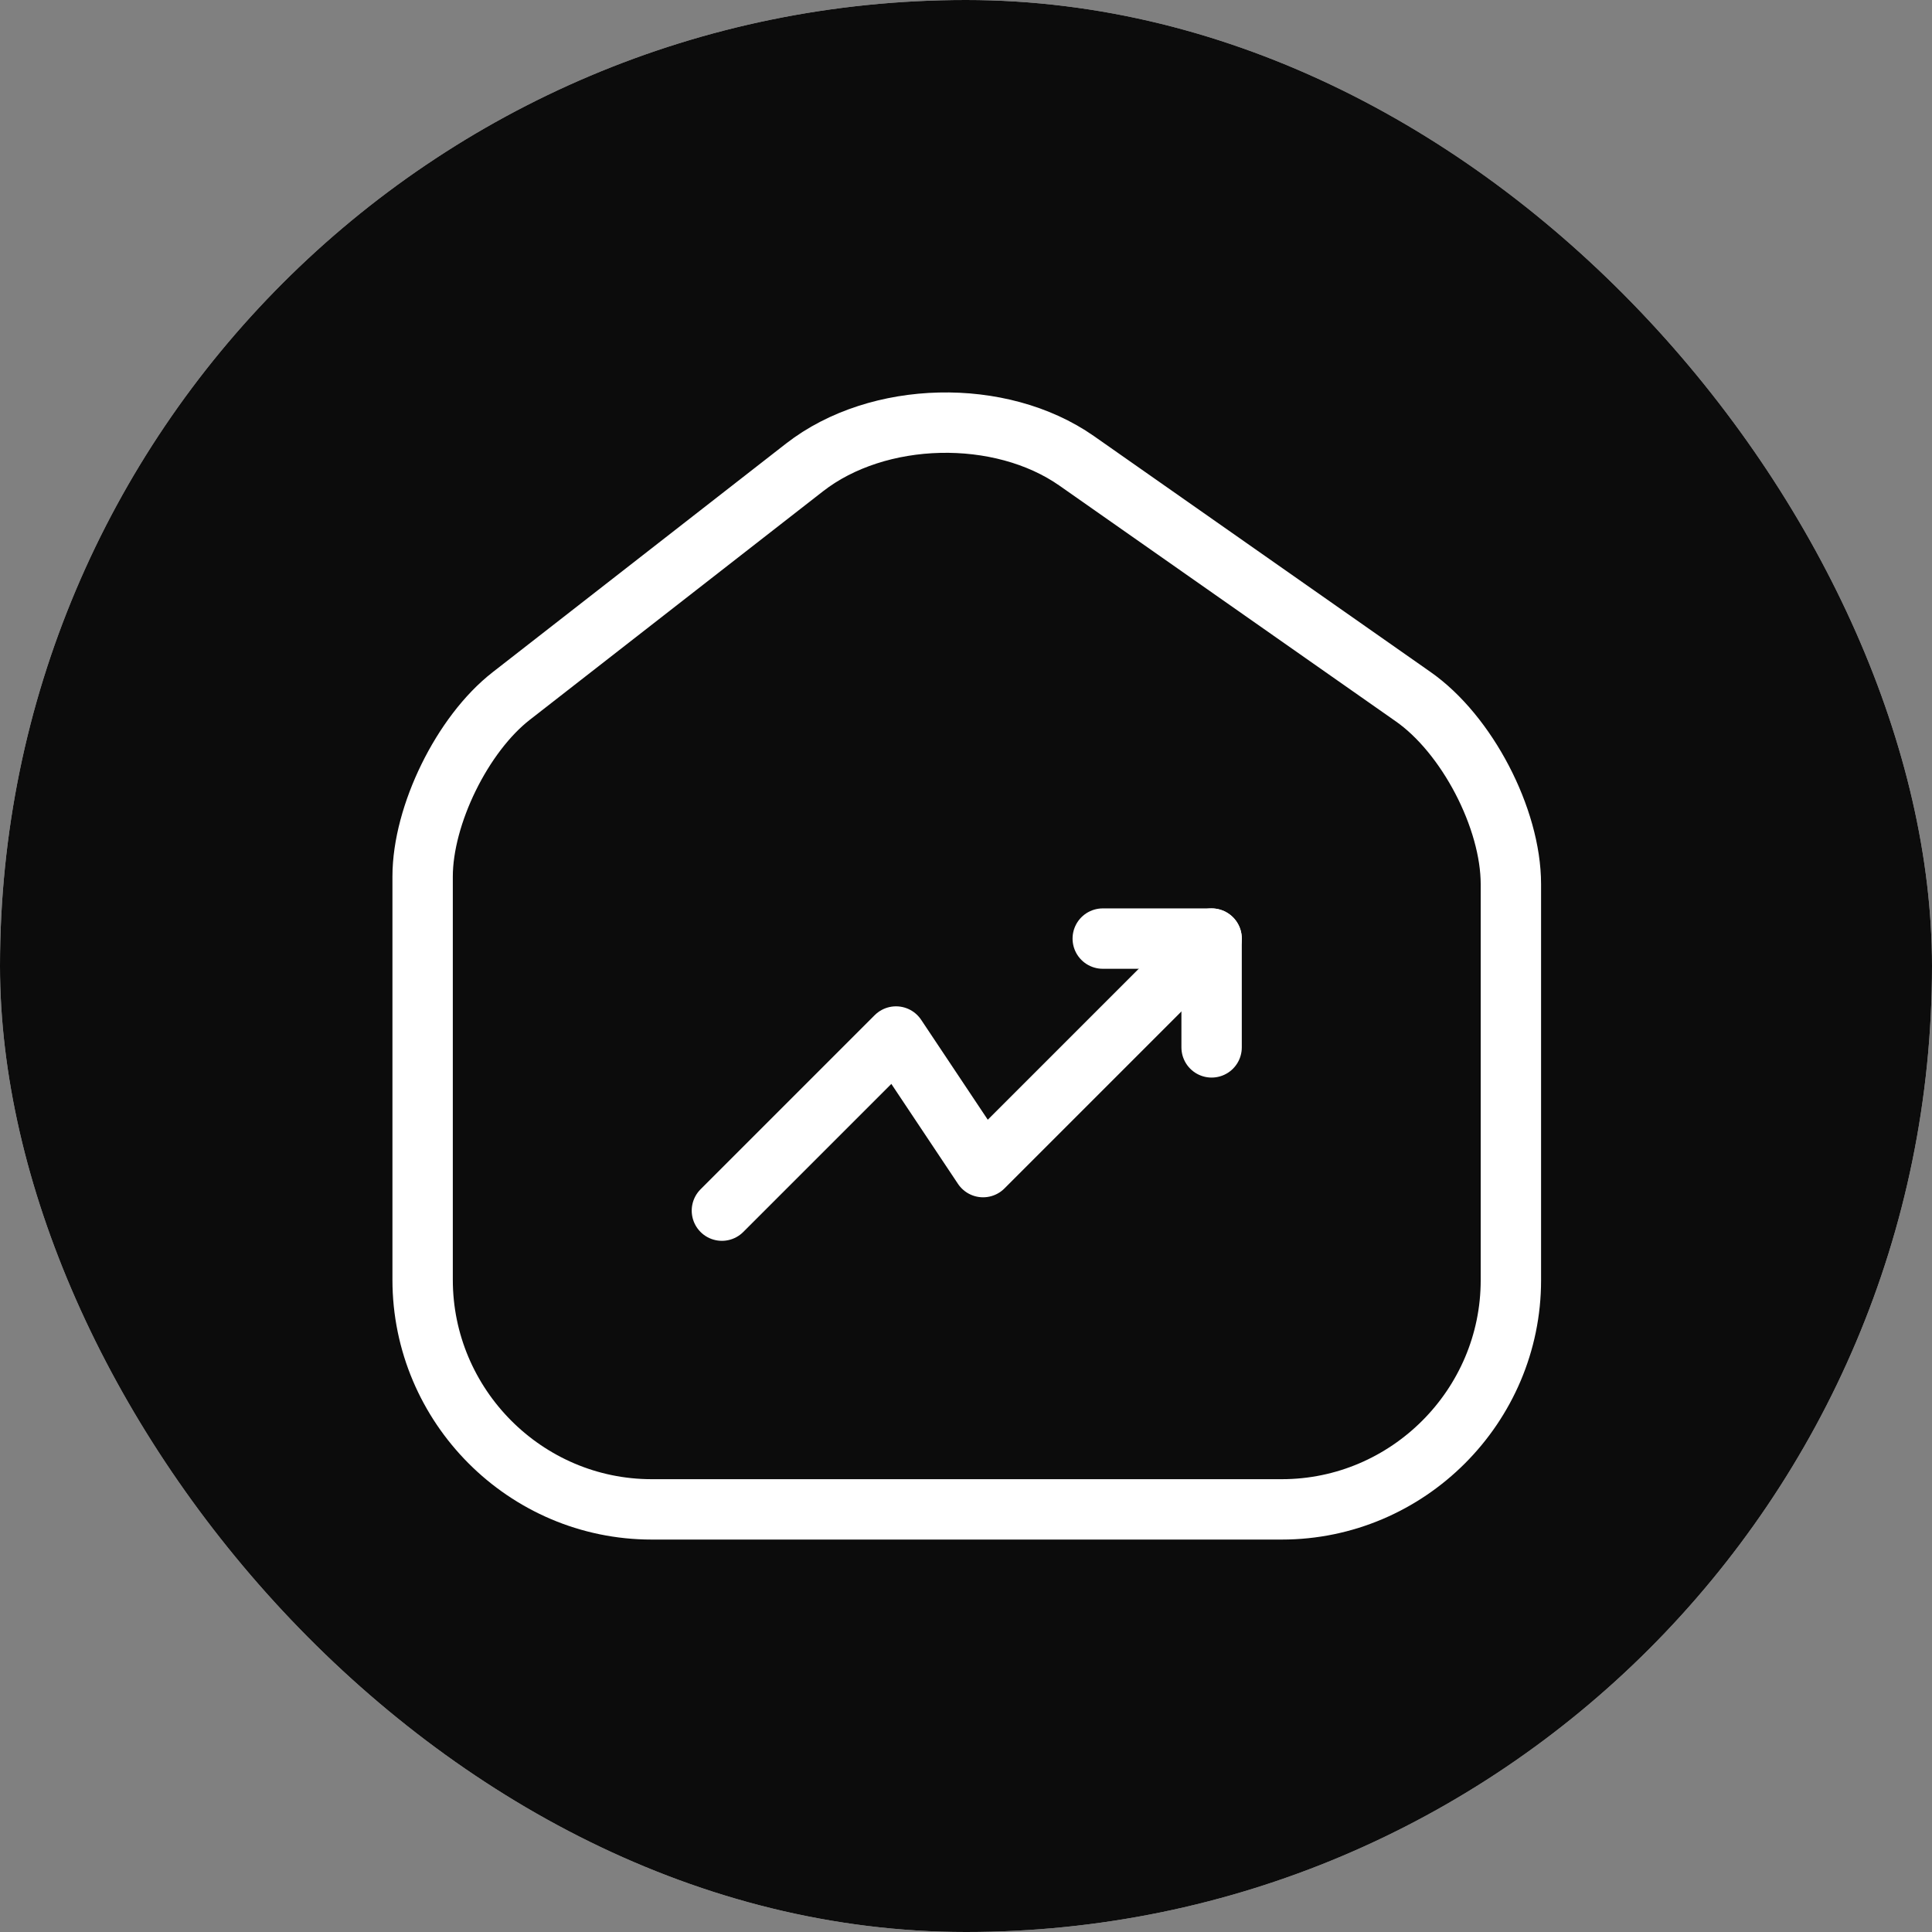 <svg width="32" height="32" viewBox="0 0 32 32" fill="none" xmlns="http://www.w3.org/2000/svg">
<rect x="0" y="0" width="32" height="32" fill="#808080" stroke="none"/>
<g clip-path="url(#clip0_1884_31284)">
<rect width="32" height="32" rx="16" fill="white"/>
<path opacity="0.95" d="M0 0H32V32H0V0Z" fill="url(#paint0_linear_1884_31284)"/>
<path d="M13.327 7.741L8.469 11.527C7.658 12.157 7 13.5 7 14.519V21.197C7 23.288 8.703 25 10.794 25H21.23C23.321 25 25.025 23.288 25.025 21.206V14.645C25.025 13.554 24.295 12.157 23.402 11.536L17.833 7.633C16.571 6.75 14.543 6.795 13.327 7.741Z" stroke="white" stroke-linecap="round" stroke-linejoin="round"/>
<path d="M20.068 15.546L16.283 19.331L14.841 17.168L11.957 20.052" stroke="white" stroke-linecap="round" stroke-linejoin="round"/>
<path d="M18.265 15.546H20.068V17.348" stroke="white" stroke-linecap="round" stroke-linejoin="round"/>
</g>
<defs>
<linearGradient id="paint0_linear_1884_31284" x1="4.483" y1="14.815" x2="25.227" y2="14.815" gradientUnits="userSpaceOnUse">
<stop/>
<stop offset="1"/>
</linearGradient>
<clipPath id="clip0_1884_31284">
<rect width="32" height="32" rx="16" fill="white"/>
</clipPath>
</defs>
</svg>
